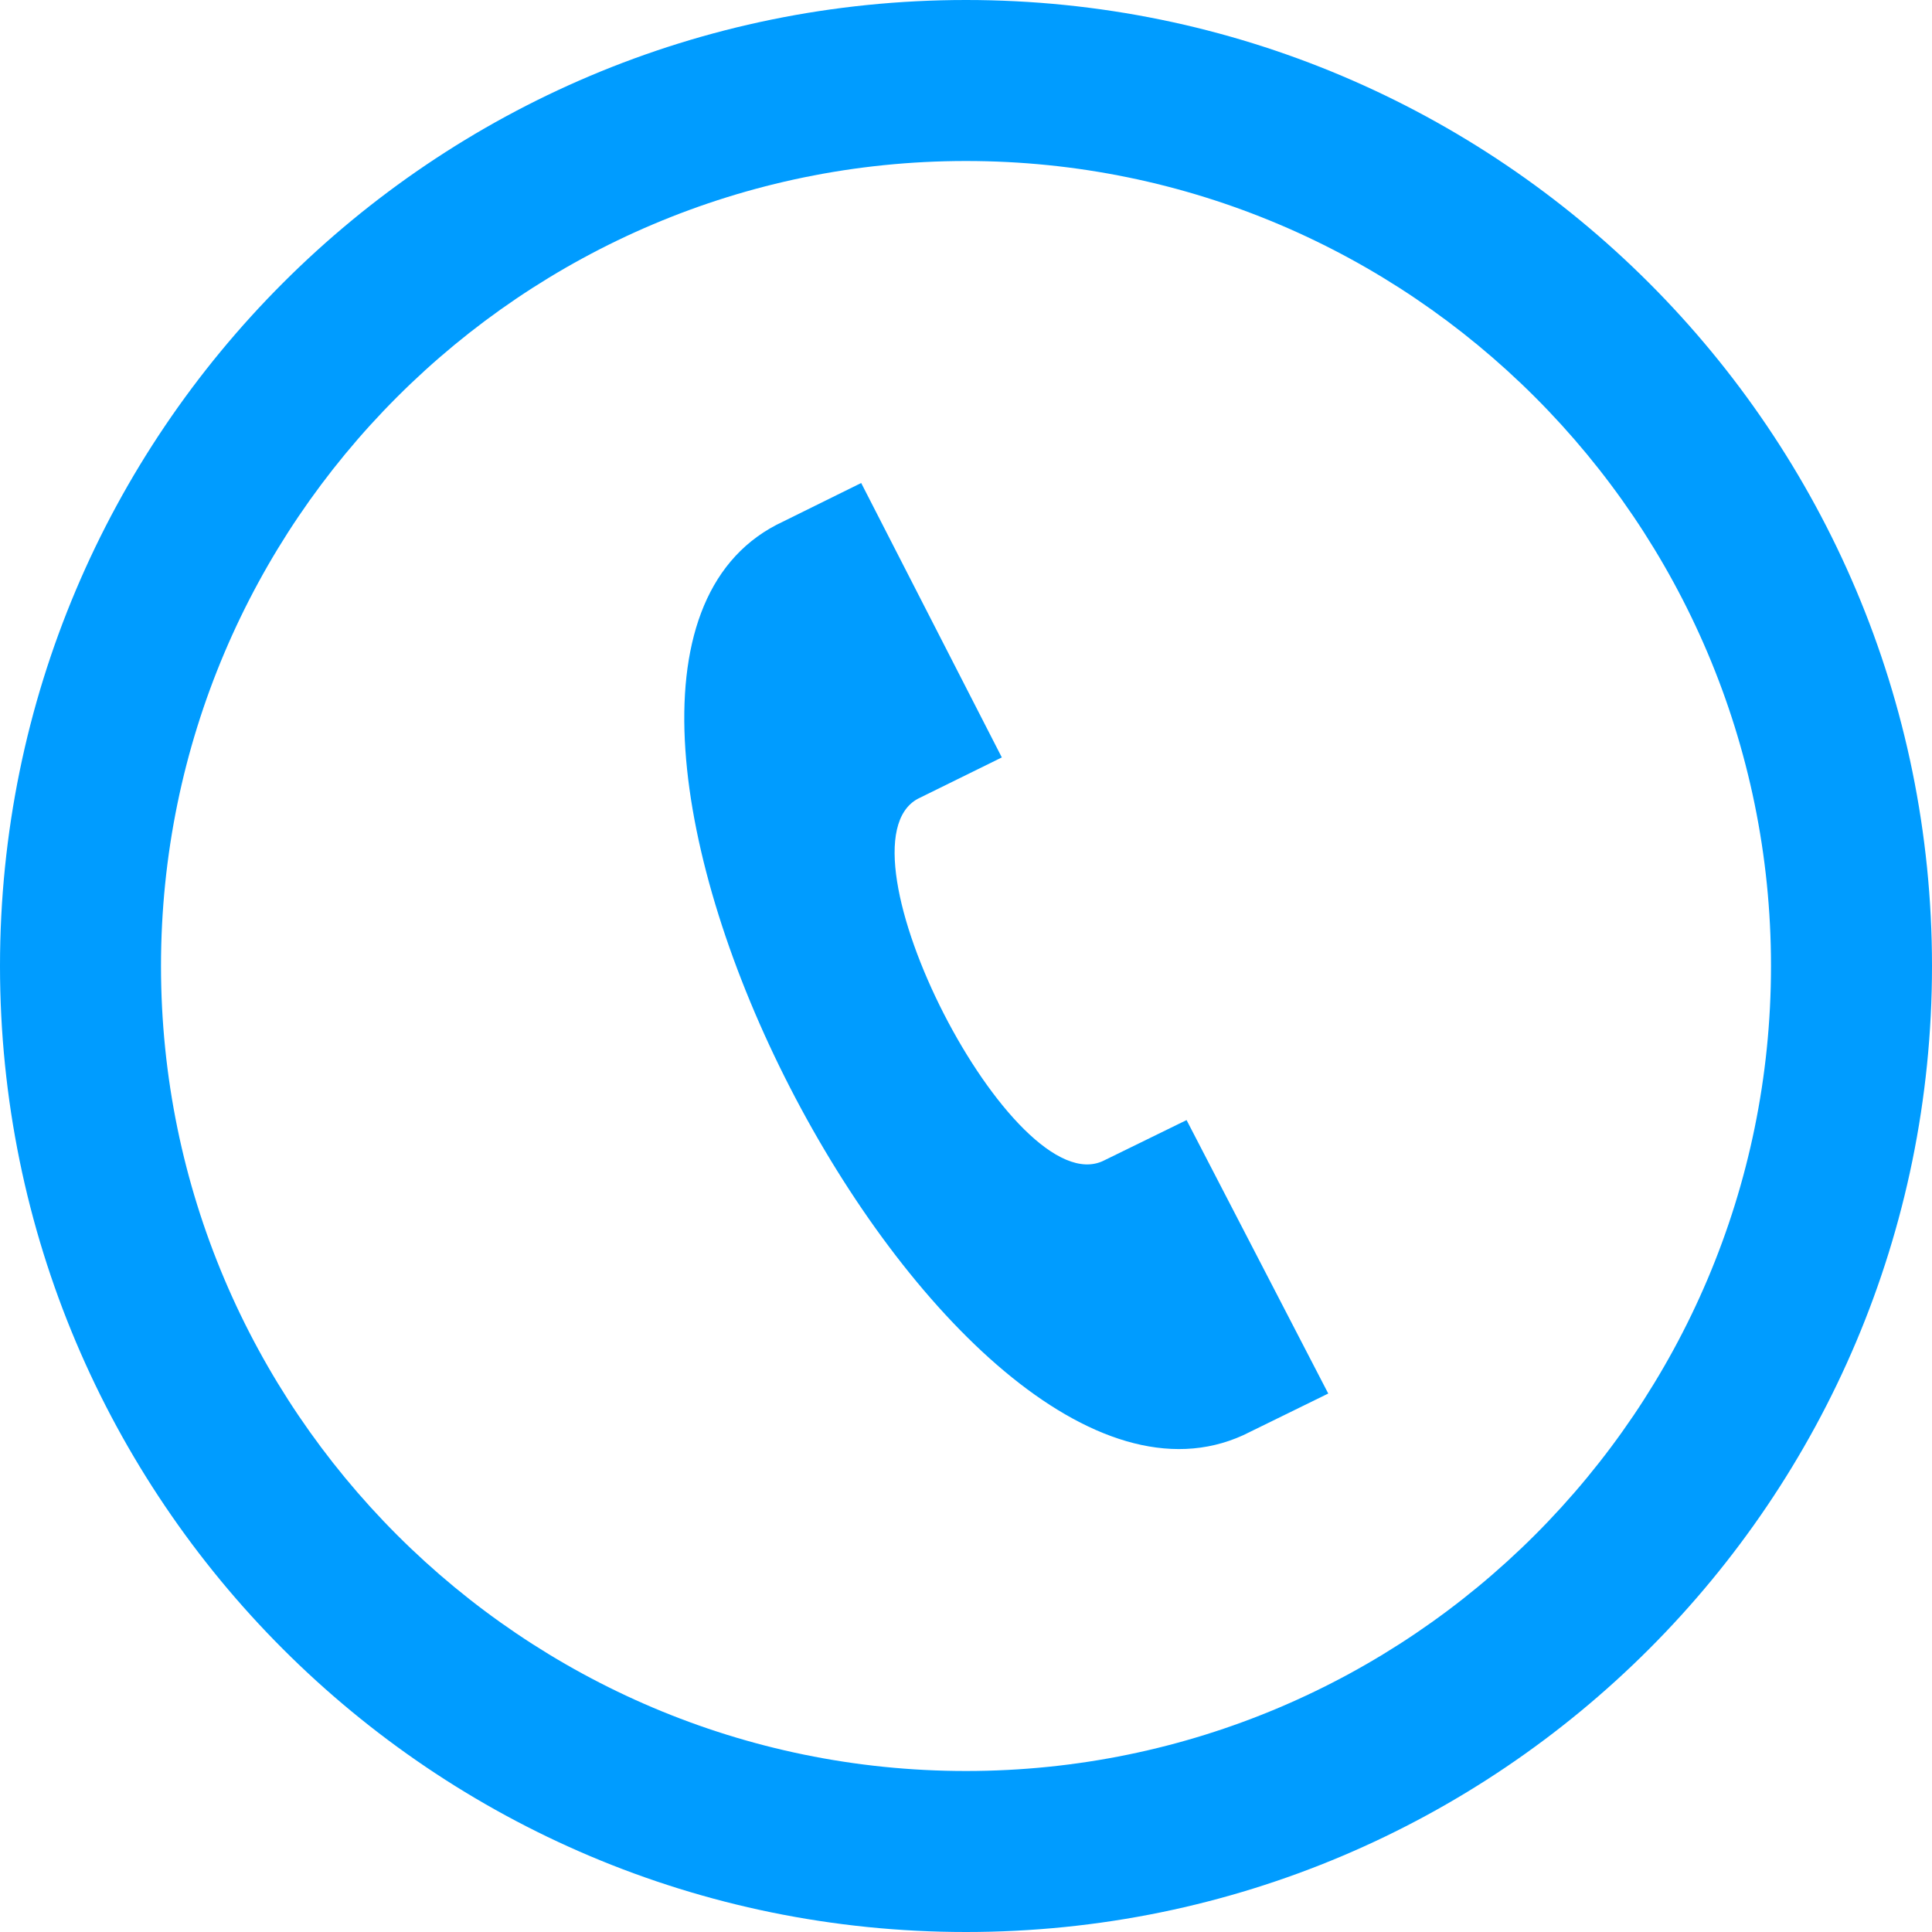 
<svg xmlns="http://www.w3.org/2000/svg" width="24" height="24" viewBox="0 0 24 24" fill="#009cff"><path d="M12 2c5.514 0 10 4.486 10 10s-4.486 10-10 10-10-4.486-10-10 4.486-10 10-10zm0-2c-6.627 0-12 5.373-12 12s5.373 12 12 12 12-5.373 12-12-5.373-12-12-12zm4.5 17.311l-1.76-3.397-1.032.505c-1.12.543-3.4-3.91-2.305-4.497l1.042-.513-1.747-3.409-1.053.52c-3.601 1.877 2.117 12.991 5.8 11.308l1.055-.517z"/></svg>